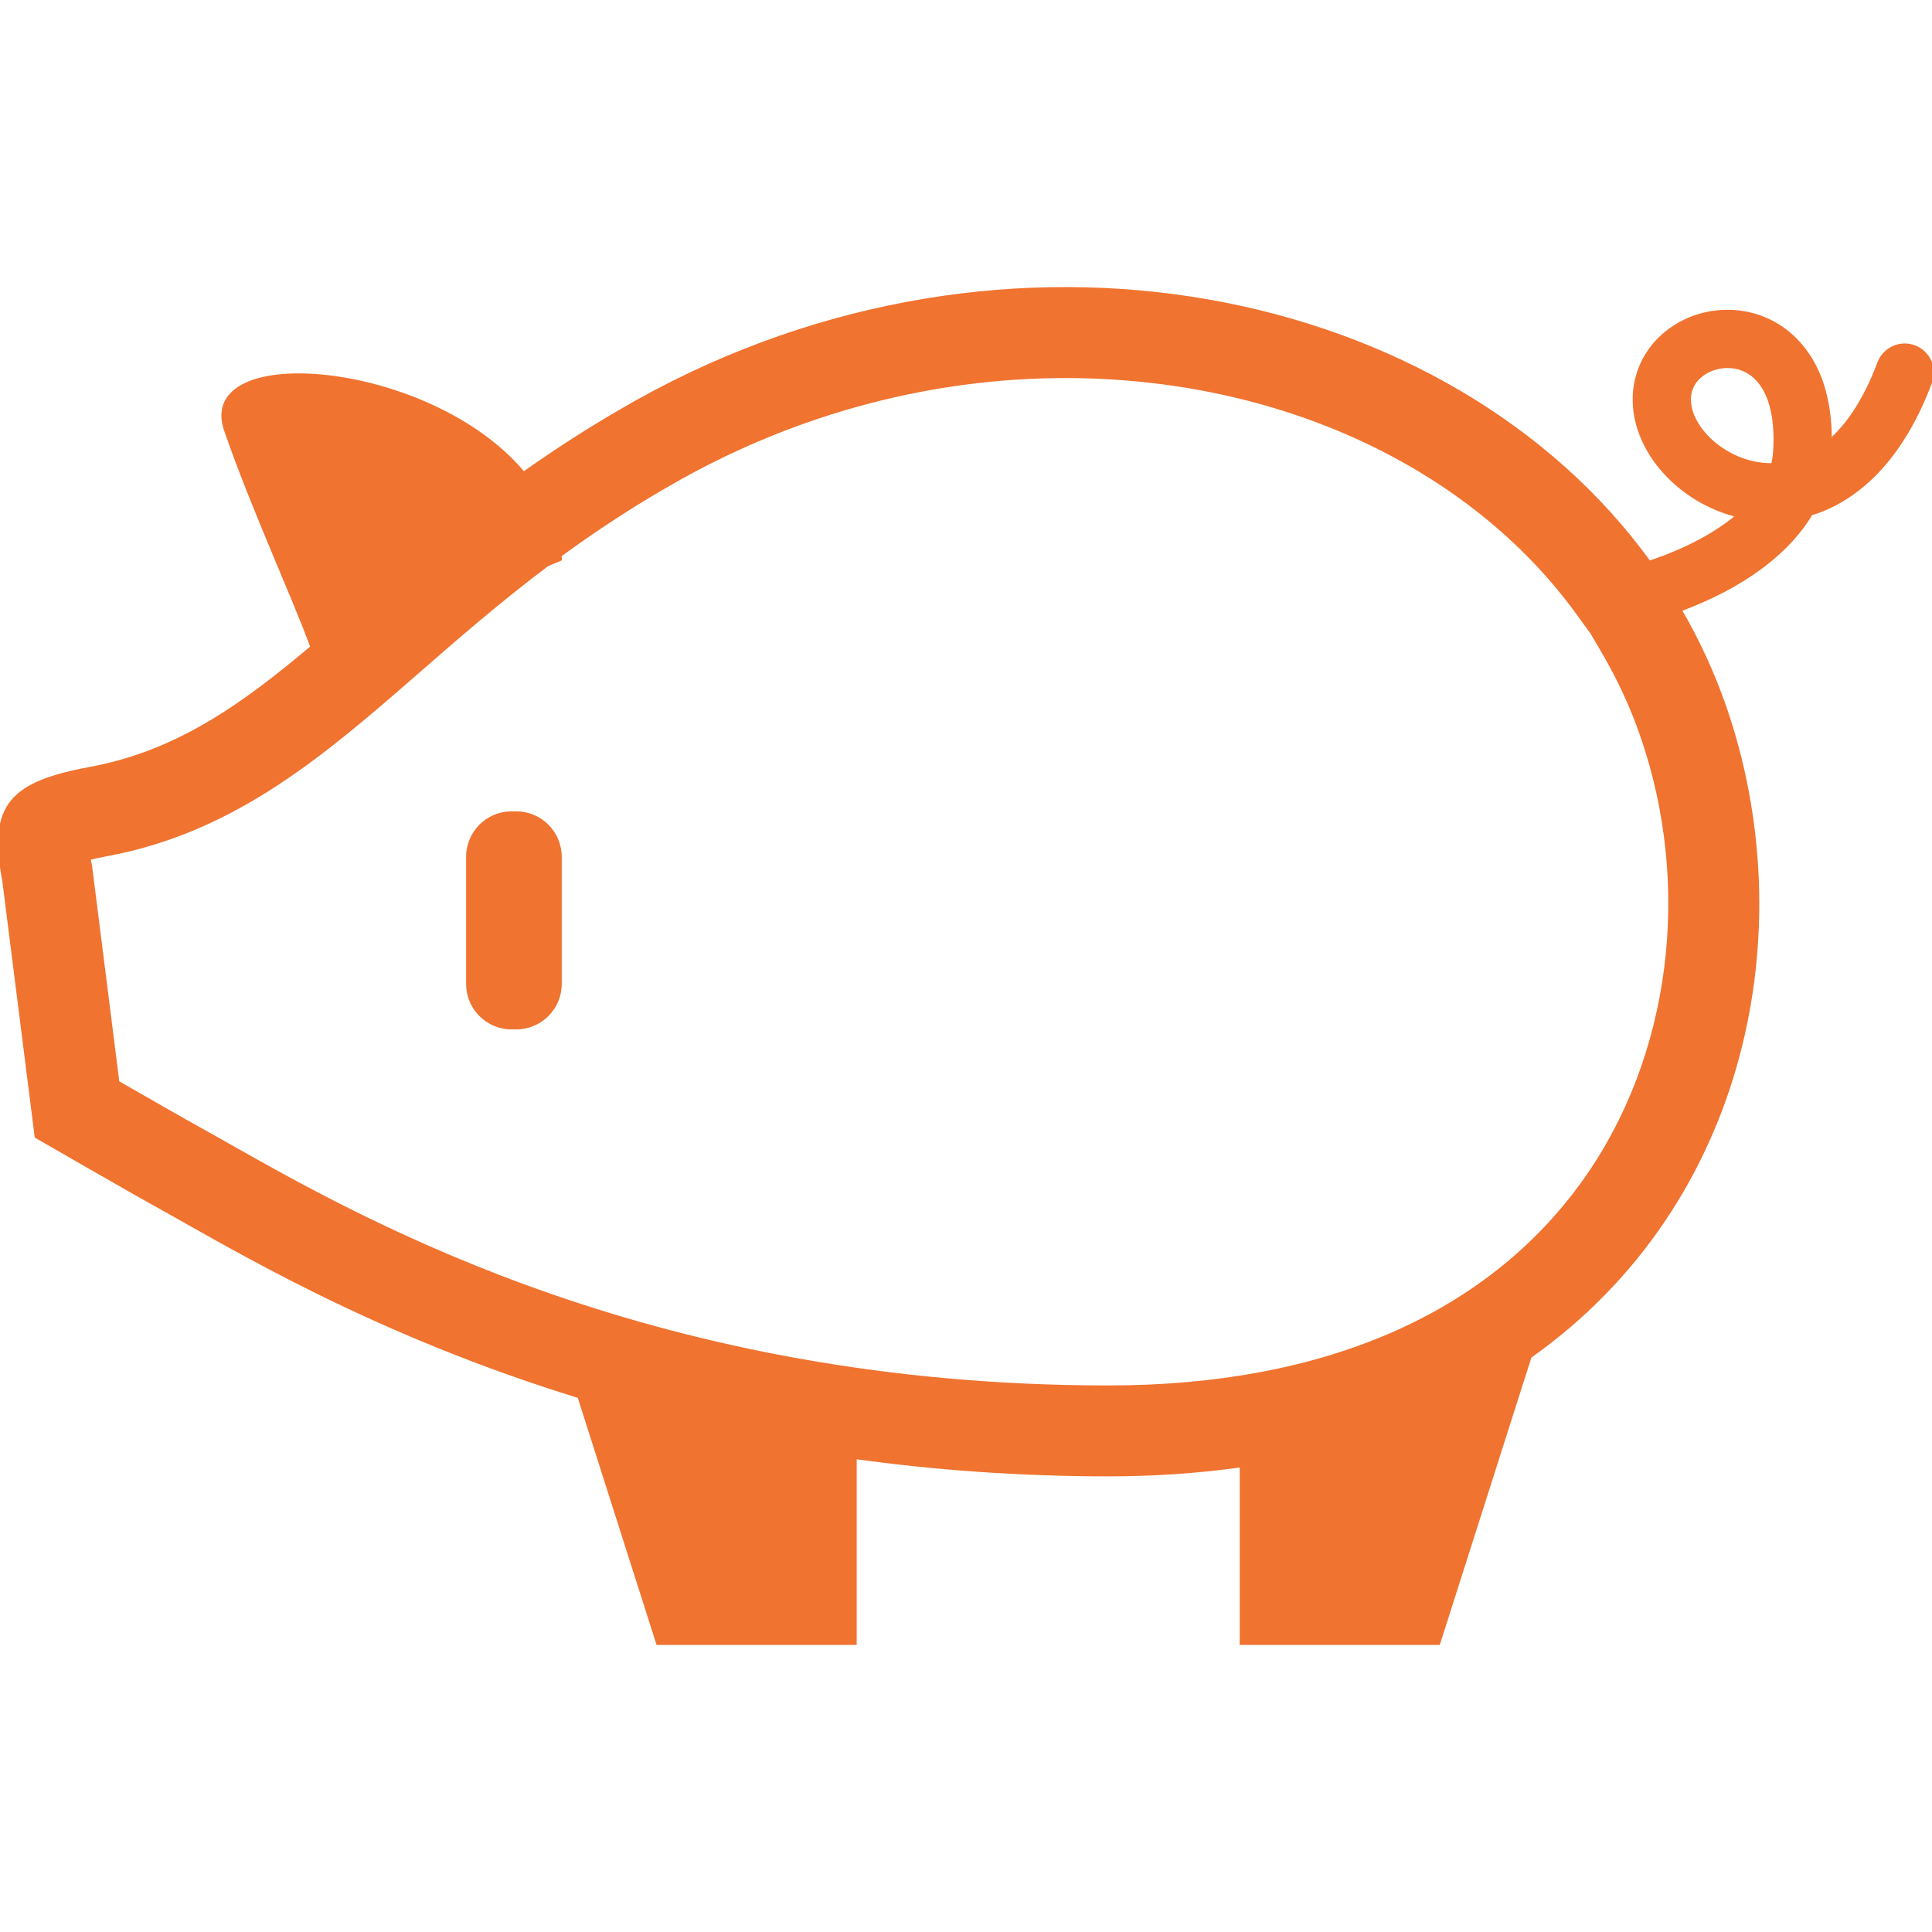<!DOCTYPE svg PUBLIC "-//W3C//DTD SVG 1.1//EN" "http://www.w3.org/Graphics/SVG/1.1/DTD/svg11.dtd">
<!-- Uploaded to: SVG Repo, www.svgrepo.com, Transformed by: SVG Repo Mixer Tools -->
<svg version="1.1" id="_x32_" xmlns="http://www.w3.org/2000/svg" xmlns:xlink="http://www.w3.org/1999/xlink" width="800px" height="800px" viewBox="0 0 512 512" xml:space="preserve" fill="#f07330" stroke="#f07330">
<g id="SVGRepo_bgCarrier" stroke-width="0"/>
<g id="SVGRepo_tracerCarrier" stroke-linecap="round" stroke-linejoin="round"/>
<g id="SVGRepo_iconCarrier"> <style type="text/css">  .st0{fill:#f07330;}  </style> <g> <path class="st0" d="M507.317,91.985c-3.719-1.406-7.891,0.484-9.297,4.203c-2.031,5.406-4.313,9.828-6.703,13.375 c-2.078,3.078-4.234,5.484-6.391,7.391c0-0.203,0.016-0.422,0.016-0.625c0-5.375-0.734-10.172-2.094-14.391 c-2.063-6.313-5.703-11.328-10.219-14.578c-4.516-3.281-9.766-4.766-14.813-4.766c-5.531,0-10.891,1.719-15.313,4.984 c-2.219,1.625-4.172,3.641-5.719,6.031c-1.563,2.391-2.703,5.172-3.234,8.141c-0.266,1.375-0.375,2.766-0.375,4.141 c0,4.391,1.219,8.594,3.188,12.328c2.969,5.641,7.641,10.375,13.313,13.859c3.328,2,7.016,3.563,10.953,4.531 c-0.219,0.188-0.438,0.391-0.688,0.594c-5.953,4.922-14.203,9.063-22.906,11.906c-52.704-72.813-169.438-97.594-267.907-42.781 c-11.203,6.266-21.234,12.734-30.375,19.219c-24.703-29.734-86.891-34.703-78.875-11.563c7.25,20.938,17.938,43.922,22.891,57.531 c-18.672,15.766-35.969,27.953-58.672,32.172c-20.734,3.875-26.891,9.375-23,29.641l8.578,67.828c0,0,24.172,13.969,32.75,18.703 c18.906,10.469,56.109,33.25,111.094,50.188l20.844,65.375h52.172v-49.266c20.828,2.875,43.234,4.594,67.266,4.594 c12.469,0,24.203-0.859,35.234-2.422v47.094h52.156l24.219-75.969c57.688-40.75,71.907-113.672,51.532-172.266 c-3.141-9-7.109-17.563-11.813-25.609c7.781-2.859,15.234-6.625,21.641-11.391c4.797-3.594,9.016-7.75,12.234-12.641 c0.313-0.484,0.609-0.969,0.906-1.484c0.516-0.156,1.016-0.266,1.516-0.453c6.031-2.125,11.859-6.016,16.969-11.688 c5.141-5.703,9.563-13.172,13.141-22.641C512.942,97.563,511.052,93.392,507.317,91.985z M420.02,312.845 c-25.484,35.844-69.141,54.813-126.219,54.813c-119.797,0-196.25-43.203-233-63.953c-2.625-1.5-5.031-2.859-7.203-4.047 c-4.797-2.656-14.813-8.406-22.453-12.781l-7.219-57.172l-0.141-0.734c-0.109-0.563-0.203-1.078-0.281-1.531 c1.25-0.313,2.828-0.656,4.813-1.031c34.047-6.328,57.641-26.891,82.609-48.641c10.266-8.953,21.297-18.563,34.047-28.156 l3.453-1.453c-0.031-0.344-0.078-0.672-0.125-1c9.594-7.016,20.141-13.984,32.078-20.641 c31.531-17.563,66.781-26.828,101.922-26.828c56.625,0,107.484,23.531,136.016,62.969l3.688,5.094l3.172,5.438 c4.016,6.906,7.36,14.156,9.938,21.594C449.067,234.892,443.286,280.126,420.02,312.845z M470.38,119.892 c-0.094,1.141-0.266,2.25-0.547,3.344c-0.141,0-0.281,0.016-0.422,0.016c-2.906,0-5.766-0.594-8.422-1.625 c-4-1.578-7.516-4.203-9.875-7.141c-1.188-1.469-2.078-3-2.672-4.469c-0.563-1.453-0.828-2.844-0.828-4.125 c0-0.531,0.047-1.047,0.125-1.547c0.203-1.078,0.594-2,1.141-2.859c0.828-1.281,2.094-2.391,3.656-3.203 c1.578-0.797,3.438-1.25,5.281-1.25c1.5,0,2.984,0.281,4.344,0.891c1.031,0.438,2.016,1.063,2.938,1.891 c1.375,1.266,2.688,3.047,3.703,5.703c1,2.656,1.703,6.203,1.703,10.813C470.505,117.454,470.458,118.642,470.38,119.892z"/> <path class="st0" d="M136.801,215.517h-1.234c-6.375,0-11.547,5.172-11.547,11.563v33.672c0,6.375,5.172,11.547,11.547,11.547 h1.234c6.391,0,11.563-5.172,11.563-11.547v-33.672C148.364,220.688,143.192,215.517,136.801,215.517z"/> </g> </g>
</svg>